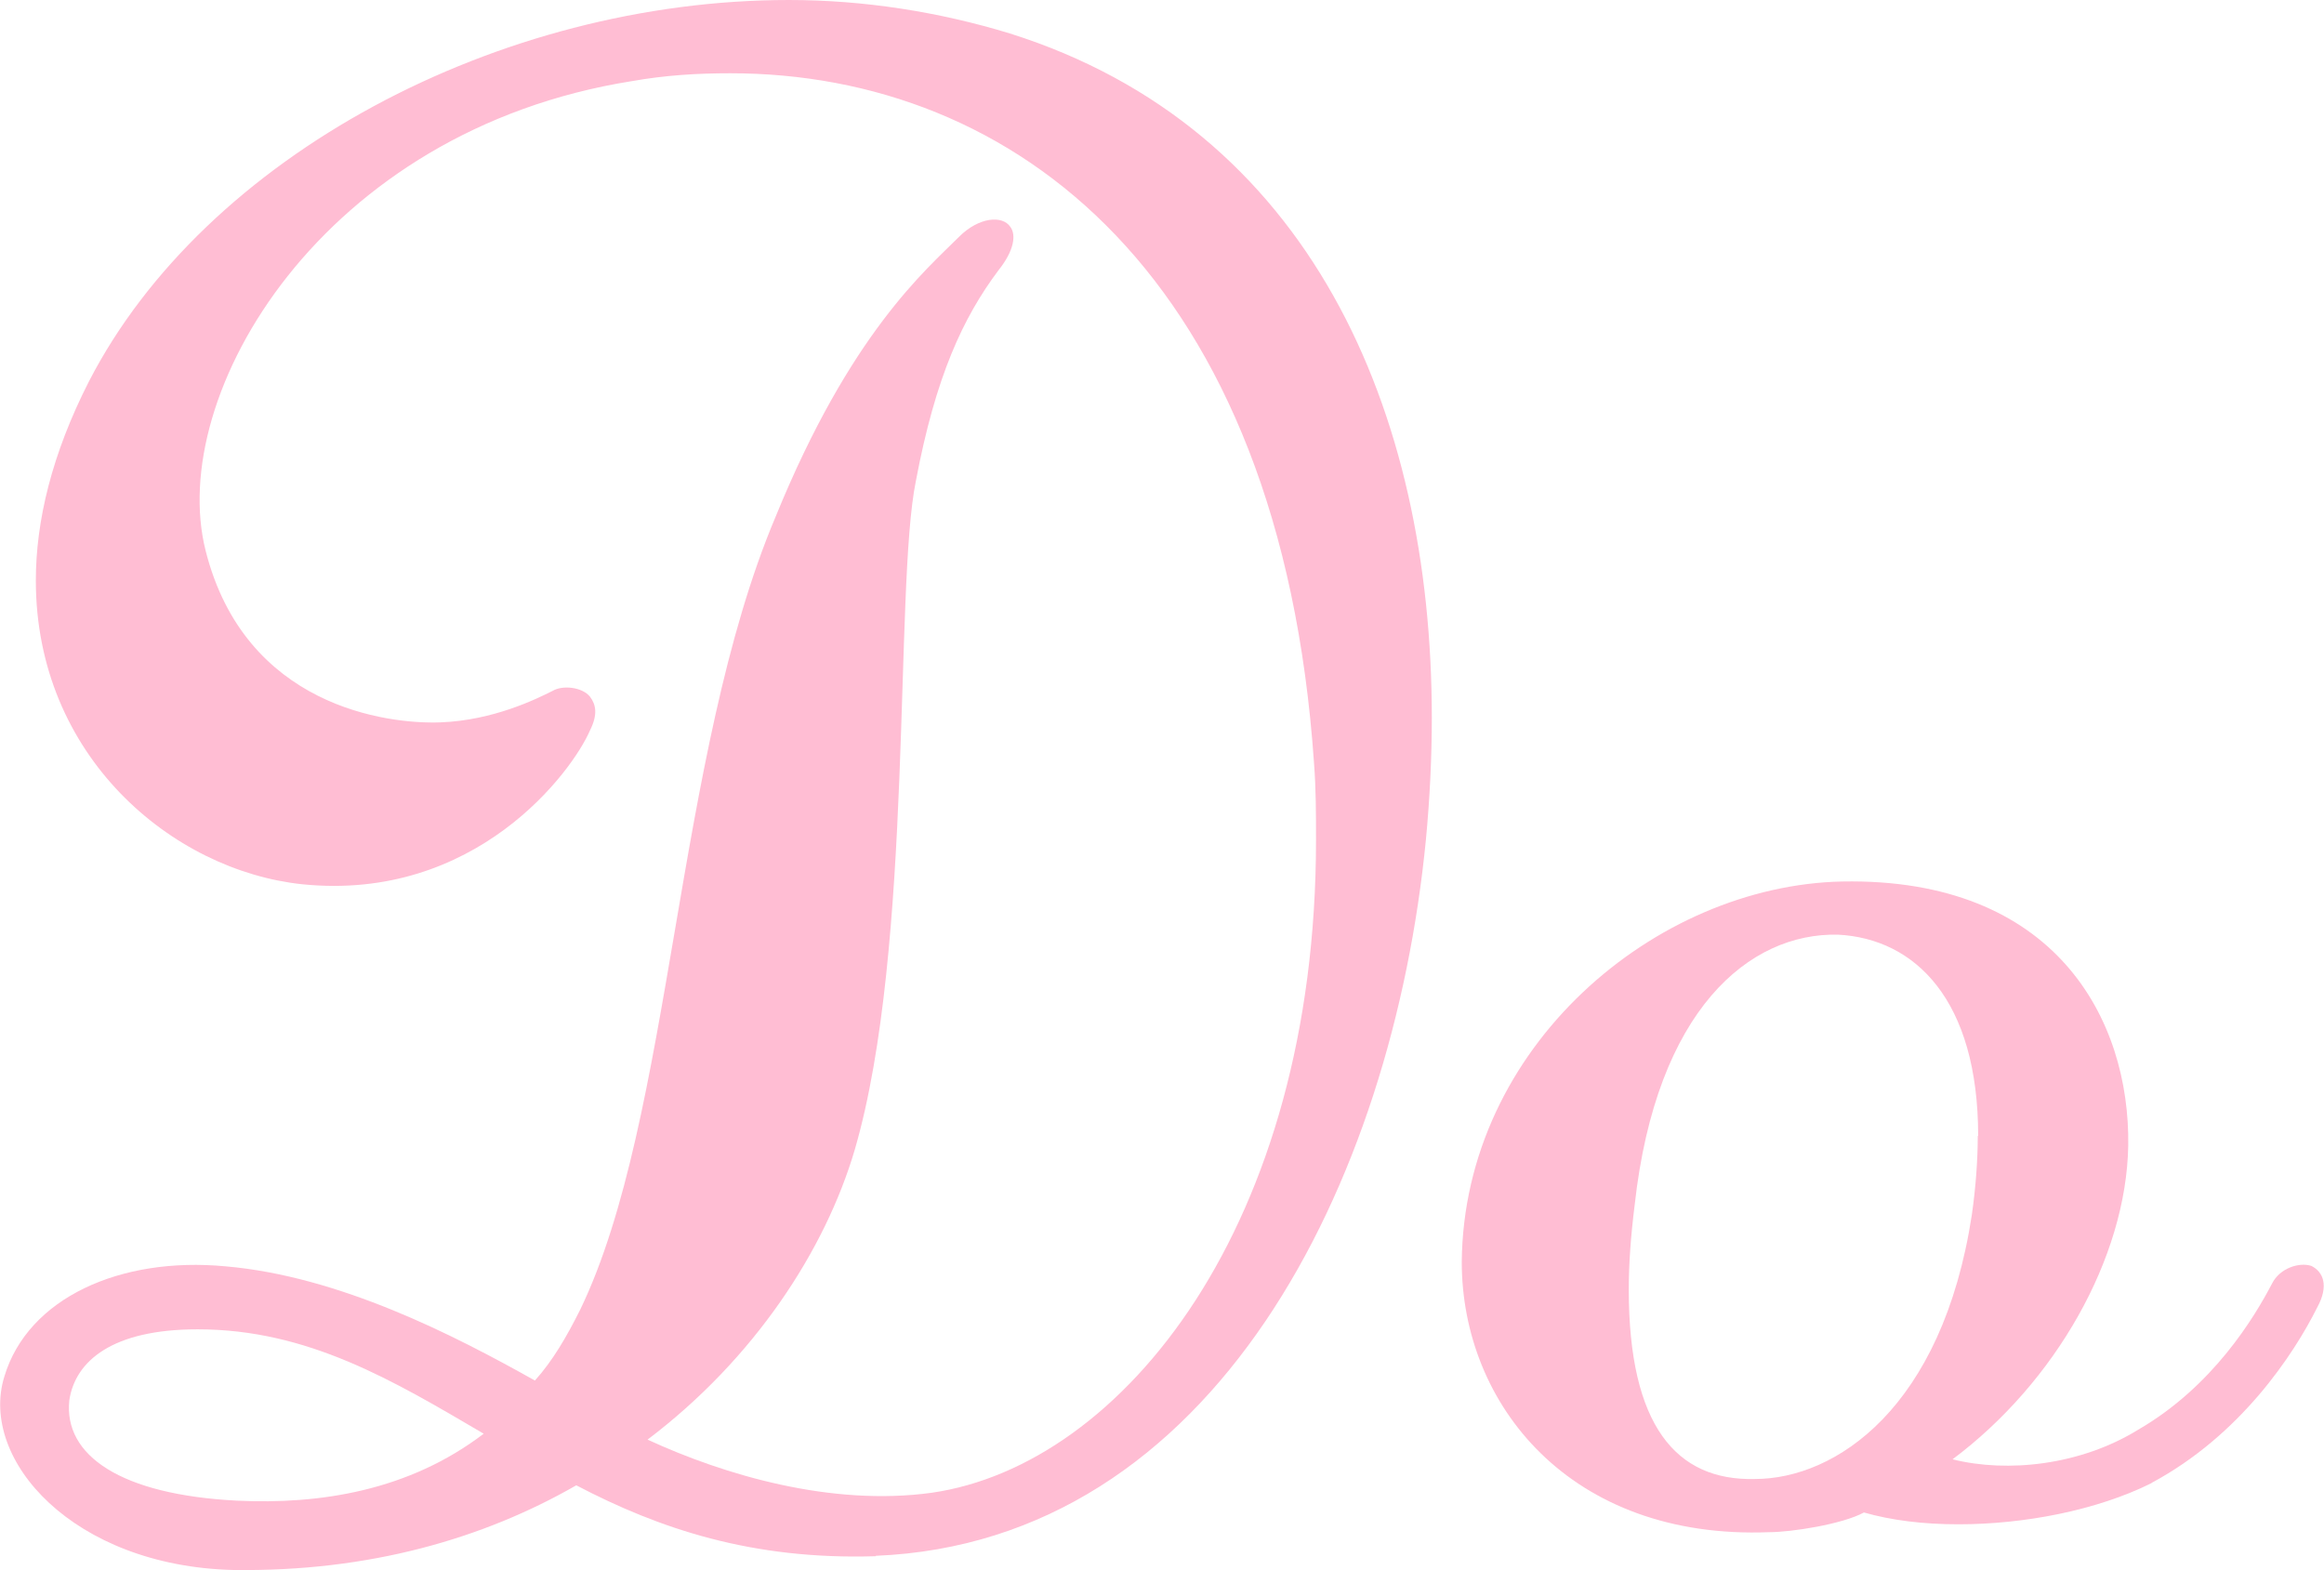 <svg viewBox="0 0 59 39.86" xmlns="http://www.w3.org/2000/svg"><g fill="#ffbdd3"><path d="m22.24 39.51c-3.15.1-5.51-.7-7.61-1.8-2.35 1.35-5.26 2.2-8.71 2.15-4.06-.1-6.46-2.8-5.81-4.91.6-2 2.95-3.05 5.61-2.8 2.9.25 5.81 1.75 7.86 2.9.45-.5.8-1.1 1.15-1.8 2.35-4.86 2.4-14.07 4.96-20.13 1.9-4.66 3.81-6.26 4.66-7.11.5-.5 1.1-.55 1.3-.25.15.2.1.6-.3 1.1-.9 1.2-1.6 2.7-2.1 5.36-.55 2.7-.05 11.82-1.55 16.97-.75 2.55-2.55 5.31-5.26 7.36 1.95.9 4.66 1.7 7.21 1.35 4.86-.7 9.76-6.81 9.76-16.57 0-.65 0-1.3-.05-1.95-.85-12.37-7.61-17.52-14.82-17.52-.85 0-1.65.05-2.5.2-7.86 1.25-11.82 7.96-10.82 11.92s4.61 4.41 5.96 4.36 2.45-.6 2.85-.8c.25-.15.75-.1.95.15.15.2.2.45 0 .85-.45 1.05-2.9 4.36-7.31 3.91-3.3-.35-6.76-3.25-6.76-7.71 0-1.5.4-3.2 1.35-5.06 2.95-5.72 10.41-9.68 17.77-9.68 1.9 0 3.81.3 5.61.85 7.61 2.4 10.71 9.56 10.71 17.37 0 1-.05 2.05-.15 3.1-.85 8.71-5.36 17.83-13.97 18.18zm-17.23-5.76c-2.15 0-3.1.8-3.25 1.8-.15 1.4 1.3 2.4 4.26 2.55 2.1.1 4.36-.25 6.26-1.7-2.3-1.35-4.46-2.65-7.26-2.65z"/><path d="m54.63 37.65c-1.4.7-3.25 1.05-4.91 1.05-.9 0-1.7-.1-2.4-.3-.55.3-1.85.5-2.4.5-5.06.2-7.81-3.25-7.81-6.86.05-5.46 4.91-9.56 9.66-9.66 5.41-.1 7.31 3.5 7.26 6.71-.05 2.85-1.85 6.01-4.46 7.96 1.4.35 3.25.15 4.71-.75 1.9-1.1 2.95-2.85 3.4-3.71.2-.4.7-.55 1-.45.3.15.45.5.15 1.05-.6 1.2-1.95 3.25-4.21 4.46zm-4.41-8.81c0-3.45-1.6-5.01-3.56-5.11-2.25-.05-4.61 1.9-5.16 6.86-.1.8-.15 1.5-.15 2.15 0 3.45 1.2 4.86 3.2 4.81 2.05 0 4.76-1.8 5.51-6.71.1-.7.15-1.4.15-2z"/></g></svg>